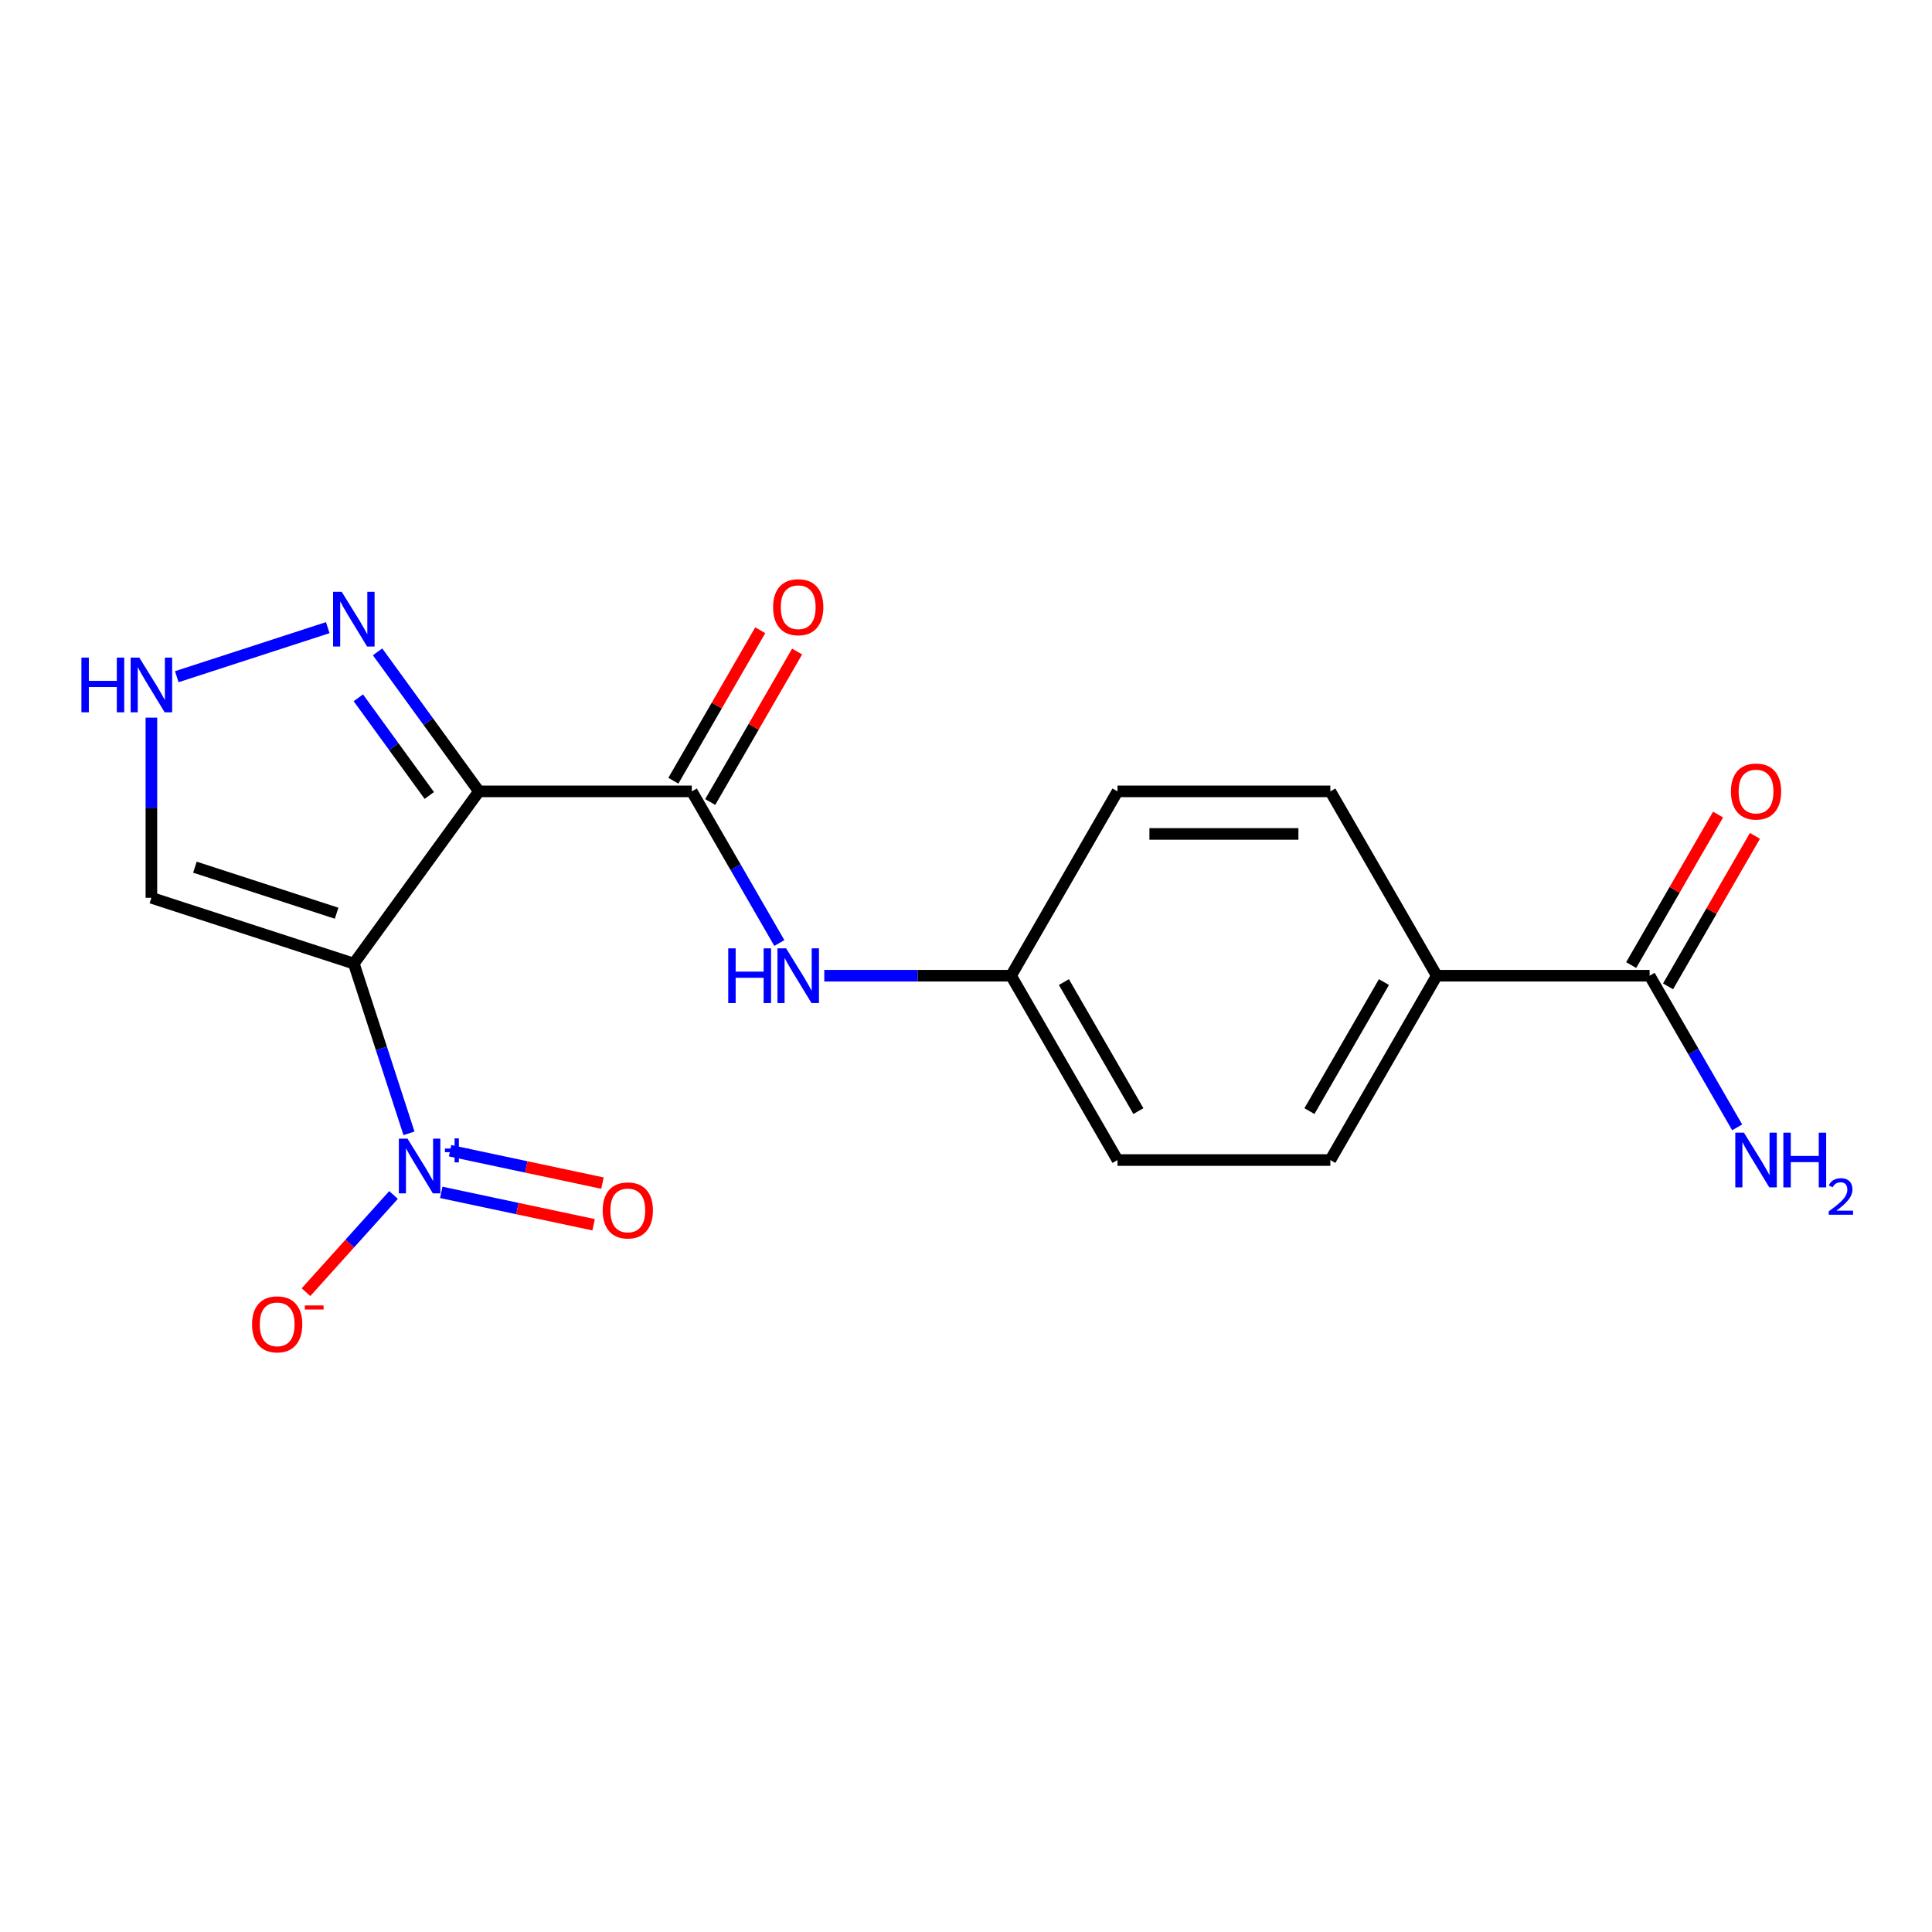 <?xml version='1.0' encoding='iso-8859-1'?>
<svg version='1.1' baseProfile='full'
              xmlns='http://www.w3.org/2000/svg'
                      xmlns:rdkit='http://www.rdkit.org/xml'
                      xmlns:xlink='http://www.w3.org/1999/xlink'
                  xml:space='preserve'
width='1000px' height='1000px' viewBox='0 0 1000 1000'>
<!-- END OF HEADER -->
<rect style='opacity:1.0;fill:#FFFFFF;stroke:none' width='1000' height='1000' x='0' y='0'> </rect>
<path class='bond-0' d='M 183.141,498.745 L 247.898,409.614' style='fill:none;fill-rule:evenodd;stroke:#000000;stroke-width:6px;stroke-linecap:butt;stroke-linejoin:miter;stroke-opacity:1' />
<path class='bond-1' d='M 183.141,498.745 L 197.416,542.677' style='fill:none;fill-rule:evenodd;stroke:#000000;stroke-width:6px;stroke-linecap:butt;stroke-linejoin:miter;stroke-opacity:1' />
<path class='bond-1' d='M 197.416,542.677 L 211.69,586.609' style='fill:none;fill-rule:evenodd;stroke:#0000FF;stroke-width:6px;stroke-linecap:butt;stroke-linejoin:miter;stroke-opacity:1' />
<path class='bond-4' d='M 183.141,498.745 L 78.362,464.7' style='fill:none;fill-rule:evenodd;stroke:#000000;stroke-width:6px;stroke-linecap:butt;stroke-linejoin:miter;stroke-opacity:1' />
<path class='bond-4' d='M 174.233,472.682 L 100.888,448.851' style='fill:none;fill-rule:evenodd;stroke:#000000;stroke-width:6px;stroke-linecap:butt;stroke-linejoin:miter;stroke-opacity:1' />
<path class='bond-2' d='M 247.898,409.614 L 358.069,409.614' style='fill:none;fill-rule:evenodd;stroke:#000000;stroke-width:6px;stroke-linecap:butt;stroke-linejoin:miter;stroke-opacity:1' />
<path class='bond-3' d='M 247.898,409.614 L 221.664,373.507' style='fill:none;fill-rule:evenodd;stroke:#000000;stroke-width:6px;stroke-linecap:butt;stroke-linejoin:miter;stroke-opacity:1' />
<path class='bond-3' d='M 221.664,373.507 L 195.43,337.399' style='fill:none;fill-rule:evenodd;stroke:#0000FF;stroke-width:6px;stroke-linecap:butt;stroke-linejoin:miter;stroke-opacity:1' />
<path class='bond-3' d='M 222.202,411.733 L 203.838,386.458' style='fill:none;fill-rule:evenodd;stroke:#000000;stroke-width:6px;stroke-linecap:butt;stroke-linejoin:miter;stroke-opacity:1' />
<path class='bond-3' d='M 203.838,386.458 L 185.474,361.182' style='fill:none;fill-rule:evenodd;stroke:#0000FF;stroke-width:6px;stroke-linecap:butt;stroke-linejoin:miter;stroke-opacity:1' />
<path class='bond-8' d='M 203.692,618.511 L 181.039,643.669' style='fill:none;fill-rule:evenodd;stroke:#0000FF;stroke-width:6px;stroke-linecap:butt;stroke-linejoin:miter;stroke-opacity:1' />
<path class='bond-8' d='M 181.039,643.669 L 158.387,668.827' style='fill:none;fill-rule:evenodd;stroke:#FF0000;stroke-width:6px;stroke-linecap:butt;stroke-linejoin:miter;stroke-opacity:1' />
<path class='bond-9' d='M 228.39,617.168 L 267.82,625.549' style='fill:none;fill-rule:evenodd;stroke:#0000FF;stroke-width:6px;stroke-linecap:butt;stroke-linejoin:miter;stroke-opacity:1' />
<path class='bond-9' d='M 267.82,625.549 L 307.25,633.93' style='fill:none;fill-rule:evenodd;stroke:#FF0000;stroke-width:6px;stroke-linecap:butt;stroke-linejoin:miter;stroke-opacity:1' />
<path class='bond-9' d='M 232.971,595.616 L 272.401,603.997' style='fill:none;fill-rule:evenodd;stroke:#0000FF;stroke-width:6px;stroke-linecap:butt;stroke-linejoin:miter;stroke-opacity:1' />
<path class='bond-9' d='M 272.401,603.997 L 311.831,612.378' style='fill:none;fill-rule:evenodd;stroke:#FF0000;stroke-width:6px;stroke-linecap:butt;stroke-linejoin:miter;stroke-opacity:1' />
<path class='bond-6' d='M 358.069,409.614 L 380.729,448.863' style='fill:none;fill-rule:evenodd;stroke:#000000;stroke-width:6px;stroke-linecap:butt;stroke-linejoin:miter;stroke-opacity:1' />
<path class='bond-6' d='M 380.729,448.863 L 403.389,488.111' style='fill:none;fill-rule:evenodd;stroke:#0000FF;stroke-width:6px;stroke-linecap:butt;stroke-linejoin:miter;stroke-opacity:1' />
<path class='bond-11' d='M 367.61,415.123 L 390.097,376.175' style='fill:none;fill-rule:evenodd;stroke:#000000;stroke-width:6px;stroke-linecap:butt;stroke-linejoin:miter;stroke-opacity:1' />
<path class='bond-11' d='M 390.097,376.175 L 412.584,337.226' style='fill:none;fill-rule:evenodd;stroke:#FF0000;stroke-width:6px;stroke-linecap:butt;stroke-linejoin:miter;stroke-opacity:1' />
<path class='bond-11' d='M 348.528,404.106 L 371.015,365.158' style='fill:none;fill-rule:evenodd;stroke:#000000;stroke-width:6px;stroke-linecap:butt;stroke-linejoin:miter;stroke-opacity:1' />
<path class='bond-11' d='M 371.015,365.158 L 393.502,326.209' style='fill:none;fill-rule:evenodd;stroke:#FF0000;stroke-width:6px;stroke-linecap:butt;stroke-linejoin:miter;stroke-opacity:1' />
<path class='bond-19' d='M 169.647,324.869 L 91.502,350.26' style='fill:none;fill-rule:evenodd;stroke:#0000FF;stroke-width:6px;stroke-linecap:butt;stroke-linejoin:miter;stroke-opacity:1' />
<path class='bond-5' d='M 78.362,464.7 L 78.362,418.072' style='fill:none;fill-rule:evenodd;stroke:#000000;stroke-width:6px;stroke-linecap:butt;stroke-linejoin:miter;stroke-opacity:1' />
<path class='bond-5' d='M 78.362,418.072 L 78.362,371.443' style='fill:none;fill-rule:evenodd;stroke:#0000FF;stroke-width:6px;stroke-linecap:butt;stroke-linejoin:miter;stroke-opacity:1' />
<path class='bond-13' d='M 426.649,505.025 L 474.987,505.025' style='fill:none;fill-rule:evenodd;stroke:#0000FF;stroke-width:6px;stroke-linecap:butt;stroke-linejoin:miter;stroke-opacity:1' />
<path class='bond-13' d='M 474.987,505.025 L 523.326,505.025' style='fill:none;fill-rule:evenodd;stroke:#000000;stroke-width:6px;stroke-linecap:butt;stroke-linejoin:miter;stroke-opacity:1' />
<path class='bond-7' d='M 853.839,505.025 L 743.668,505.025' style='fill:none;fill-rule:evenodd;stroke:#000000;stroke-width:6px;stroke-linecap:butt;stroke-linejoin:miter;stroke-opacity:1' />
<path class='bond-12' d='M 863.38,510.534 L 885.867,471.586' style='fill:none;fill-rule:evenodd;stroke:#000000;stroke-width:6px;stroke-linecap:butt;stroke-linejoin:miter;stroke-opacity:1' />
<path class='bond-12' d='M 885.867,471.586 L 908.354,432.637' style='fill:none;fill-rule:evenodd;stroke:#FF0000;stroke-width:6px;stroke-linecap:butt;stroke-linejoin:miter;stroke-opacity:1' />
<path class='bond-12' d='M 844.298,499.517 L 866.785,460.569' style='fill:none;fill-rule:evenodd;stroke:#000000;stroke-width:6px;stroke-linecap:butt;stroke-linejoin:miter;stroke-opacity:1' />
<path class='bond-12' d='M 866.785,460.569 L 889.271,421.62' style='fill:none;fill-rule:evenodd;stroke:#FF0000;stroke-width:6px;stroke-linecap:butt;stroke-linejoin:miter;stroke-opacity:1' />
<path class='bond-16' d='M 853.839,505.025 L 876.499,544.274' style='fill:none;fill-rule:evenodd;stroke:#000000;stroke-width:6px;stroke-linecap:butt;stroke-linejoin:miter;stroke-opacity:1' />
<path class='bond-16' d='M 876.499,544.274 L 899.159,583.522' style='fill:none;fill-rule:evenodd;stroke:#0000FF;stroke-width:6px;stroke-linecap:butt;stroke-linejoin:miter;stroke-opacity:1' />
<path class='bond-10' d='M 743.668,505.025 L 688.582,600.436' style='fill:none;fill-rule:evenodd;stroke:#000000;stroke-width:6px;stroke-linecap:butt;stroke-linejoin:miter;stroke-opacity:1' />
<path class='bond-10' d='M 716.323,508.32 L 677.763,575.108' style='fill:none;fill-rule:evenodd;stroke:#000000;stroke-width:6px;stroke-linecap:butt;stroke-linejoin:miter;stroke-opacity:1' />
<path class='bond-20' d='M 743.668,505.025 L 688.582,409.614' style='fill:none;fill-rule:evenodd;stroke:#000000;stroke-width:6px;stroke-linecap:butt;stroke-linejoin:miter;stroke-opacity:1' />
<path class='bond-17' d='M 523.326,505.025 L 578.411,600.436' style='fill:none;fill-rule:evenodd;stroke:#000000;stroke-width:6px;stroke-linecap:butt;stroke-linejoin:miter;stroke-opacity:1' />
<path class='bond-17' d='M 550.671,508.32 L 589.231,575.108' style='fill:none;fill-rule:evenodd;stroke:#000000;stroke-width:6px;stroke-linecap:butt;stroke-linejoin:miter;stroke-opacity:1' />
<path class='bond-18' d='M 523.326,505.025 L 578.411,409.614' style='fill:none;fill-rule:evenodd;stroke:#000000;stroke-width:6px;stroke-linecap:butt;stroke-linejoin:miter;stroke-opacity:1' />
<path class='bond-14' d='M 688.582,600.436 L 578.411,600.436' style='fill:none;fill-rule:evenodd;stroke:#000000;stroke-width:6px;stroke-linecap:butt;stroke-linejoin:miter;stroke-opacity:1' />
<path class='bond-15' d='M 688.582,409.614 L 578.411,409.614' style='fill:none;fill-rule:evenodd;stroke:#000000;stroke-width:6px;stroke-linecap:butt;stroke-linejoin:miter;stroke-opacity:1' />
<path class='bond-15' d='M 672.057,431.649 L 594.937,431.649' style='fill:none;fill-rule:evenodd;stroke:#000000;stroke-width:6px;stroke-linecap:butt;stroke-linejoin:miter;stroke-opacity:1' />
<path  class='atom-2' d='M 210.926 589.364
L 220.206 604.364
Q 221.126 605.844, 222.606 608.524
Q 224.086 611.204, 224.166 611.364
L 224.166 589.364
L 227.926 589.364
L 227.926 617.684
L 224.046 617.684
L 214.086 601.284
Q 212.926 599.364, 211.686 597.164
Q 210.486 594.964, 210.126 594.284
L 210.126 617.684
L 206.446 617.684
L 206.446 589.364
L 210.926 589.364
' fill='#0000FF'/>
<path  class='atom-2' d='M 230.302 594.468
L 235.292 594.468
L 235.292 589.215
L 237.509 589.215
L 237.509 594.468
L 242.631 594.468
L 242.631 596.369
L 237.509 596.369
L 237.509 601.649
L 235.292 601.649
L 235.292 596.369
L 230.302 596.369
L 230.302 594.468
' fill='#0000FF'/>
<path  class='atom-4' d='M 176.881 306.324
L 186.161 321.324
Q 187.081 322.804, 188.561 325.484
Q 190.041 328.164, 190.121 328.324
L 190.121 306.324
L 193.881 306.324
L 193.881 334.644
L 190.001 334.644
L 180.041 318.244
Q 178.881 316.324, 177.641 314.124
Q 176.441 311.924, 176.081 311.244
L 176.081 334.644
L 172.401 334.644
L 172.401 306.324
L 176.881 306.324
' fill='#0000FF'/>
<path  class='atom-6' d='M 42.142 340.369
L 45.982 340.369
L 45.982 352.409
L 60.462 352.409
L 60.462 340.369
L 64.302 340.369
L 64.302 368.689
L 60.462 368.689
L 60.462 355.609
L 45.982 355.609
L 45.982 368.689
L 42.142 368.689
L 42.142 340.369
' fill='#0000FF'/>
<path  class='atom-6' d='M 72.102 340.369
L 81.382 355.369
Q 82.302 356.849, 83.782 359.529
Q 85.262 362.209, 85.342 362.369
L 85.342 340.369
L 89.102 340.369
L 89.102 368.689
L 85.222 368.689
L 75.262 352.289
Q 74.102 350.369, 72.862 348.169
Q 71.662 345.969, 71.302 345.289
L 71.302 368.689
L 67.622 368.689
L 67.622 340.369
L 72.102 340.369
' fill='#0000FF'/>
<path  class='atom-7' d='M 376.935 490.865
L 380.775 490.865
L 380.775 502.905
L 395.255 502.905
L 395.255 490.865
L 399.095 490.865
L 399.095 519.185
L 395.255 519.185
L 395.255 506.105
L 380.775 506.105
L 380.775 519.185
L 376.935 519.185
L 376.935 490.865
' fill='#0000FF'/>
<path  class='atom-7' d='M 406.895 490.865
L 416.175 505.865
Q 417.095 507.345, 418.575 510.025
Q 420.055 512.705, 420.135 512.865
L 420.135 490.865
L 423.895 490.865
L 423.895 519.185
L 420.015 519.185
L 410.055 502.785
Q 408.895 500.865, 407.655 498.665
Q 406.455 496.465, 406.095 495.785
L 406.095 519.185
L 402.415 519.185
L 402.415 490.865
L 406.895 490.865
' fill='#0000FF'/>
<path  class='atom-9' d='M 130.467 685.477
Q 130.467 678.677, 133.827 674.877
Q 137.187 671.077, 143.467 671.077
Q 149.747 671.077, 153.107 674.877
Q 156.467 678.677, 156.467 685.477
Q 156.467 692.357, 153.067 696.277
Q 149.667 700.157, 143.467 700.157
Q 137.227 700.157, 133.827 696.277
Q 130.467 692.397, 130.467 685.477
M 143.467 696.957
Q 147.787 696.957, 150.107 694.077
Q 152.467 691.157, 152.467 685.477
Q 152.467 679.917, 150.107 677.117
Q 147.787 674.277, 143.467 674.277
Q 139.147 674.277, 136.787 677.077
Q 134.467 679.877, 134.467 685.477
Q 134.467 691.197, 136.787 694.077
Q 139.147 696.957, 143.467 696.957
' fill='#FF0000'/>
<path  class='atom-9' d='M 157.787 675.699
L 167.476 675.699
L 167.476 677.811
L 157.787 677.811
L 157.787 675.699
' fill='#FF0000'/>
<path  class='atom-10' d='M 311.95 626.509
Q 311.95 619.709, 315.31 615.909
Q 318.67 612.109, 324.95 612.109
Q 331.23 612.109, 334.59 615.909
Q 337.95 619.709, 337.95 626.509
Q 337.95 633.389, 334.55 637.309
Q 331.15 641.189, 324.95 641.189
Q 318.71 641.189, 315.31 637.309
Q 311.95 633.429, 311.95 626.509
M 324.95 637.989
Q 329.27 637.989, 331.59 635.109
Q 333.95 632.189, 333.95 626.509
Q 333.95 620.949, 331.59 618.149
Q 329.27 615.309, 324.95 615.309
Q 320.63 615.309, 318.27 618.109
Q 315.95 620.909, 315.95 626.509
Q 315.95 632.229, 318.27 635.109
Q 320.63 637.989, 324.95 637.989
' fill='#FF0000'/>
<path  class='atom-12' d='M 400.155 314.284
Q 400.155 307.484, 403.515 303.684
Q 406.875 299.884, 413.155 299.884
Q 419.435 299.884, 422.795 303.684
Q 426.155 307.484, 426.155 314.284
Q 426.155 321.164, 422.755 325.084
Q 419.355 328.964, 413.155 328.964
Q 406.915 328.964, 403.515 325.084
Q 400.155 321.204, 400.155 314.284
M 413.155 325.764
Q 417.475 325.764, 419.795 322.884
Q 422.155 319.964, 422.155 314.284
Q 422.155 308.724, 419.795 305.924
Q 417.475 303.084, 413.155 303.084
Q 408.835 303.084, 406.475 305.884
Q 404.155 308.684, 404.155 314.284
Q 404.155 320.004, 406.475 322.884
Q 408.835 325.764, 413.155 325.764
' fill='#FF0000'/>
<path  class='atom-13' d='M 895.924 409.694
Q 895.924 402.894, 899.284 399.094
Q 902.644 395.294, 908.924 395.294
Q 915.204 395.294, 918.564 399.094
Q 921.924 402.894, 921.924 409.694
Q 921.924 416.574, 918.524 420.494
Q 915.124 424.374, 908.924 424.374
Q 902.684 424.374, 899.284 420.494
Q 895.924 416.614, 895.924 409.694
M 908.924 421.174
Q 913.244 421.174, 915.564 418.294
Q 917.924 415.374, 917.924 409.694
Q 917.924 404.134, 915.564 401.334
Q 913.244 398.494, 908.924 398.494
Q 904.604 398.494, 902.244 401.294
Q 899.924 404.094, 899.924 409.694
Q 899.924 415.414, 902.244 418.294
Q 904.604 421.174, 908.924 421.174
' fill='#FF0000'/>
<path  class='atom-17' d='M 902.664 586.276
L 911.944 601.276
Q 912.864 602.756, 914.344 605.436
Q 915.824 608.116, 915.904 608.276
L 915.904 586.276
L 919.664 586.276
L 919.664 614.596
L 915.784 614.596
L 905.824 598.196
Q 904.664 596.276, 903.424 594.076
Q 902.224 591.876, 901.864 591.196
L 901.864 614.596
L 898.184 614.596
L 898.184 586.276
L 902.664 586.276
' fill='#0000FF'/>
<path  class='atom-17' d='M 923.064 586.276
L 926.904 586.276
L 926.904 598.316
L 941.384 598.316
L 941.384 586.276
L 945.224 586.276
L 945.224 614.596
L 941.384 614.596
L 941.384 601.516
L 926.904 601.516
L 926.904 614.596
L 923.064 614.596
L 923.064 586.276
' fill='#0000FF'/>
<path  class='atom-17' d='M 946.597 613.603
Q 947.284 611.834, 948.92 610.857
Q 950.557 609.854, 952.828 609.854
Q 955.652 609.854, 957.236 611.385
Q 958.82 612.916, 958.82 615.636
Q 958.82 618.408, 956.761 620.995
Q 954.728 623.582, 950.504 626.644
L 959.137 626.644
L 959.137 628.756
L 946.544 628.756
L 946.544 626.988
Q 950.029 624.506, 952.088 622.658
Q 954.174 620.81, 955.177 619.147
Q 956.18 617.484, 956.18 615.768
Q 956.18 613.972, 955.283 612.969
Q 954.385 611.966, 952.828 611.966
Q 951.323 611.966, 950.32 612.573
Q 949.316 613.18, 948.604 614.527
L 946.597 613.603
' fill='#0000FF'/>
</svg>
